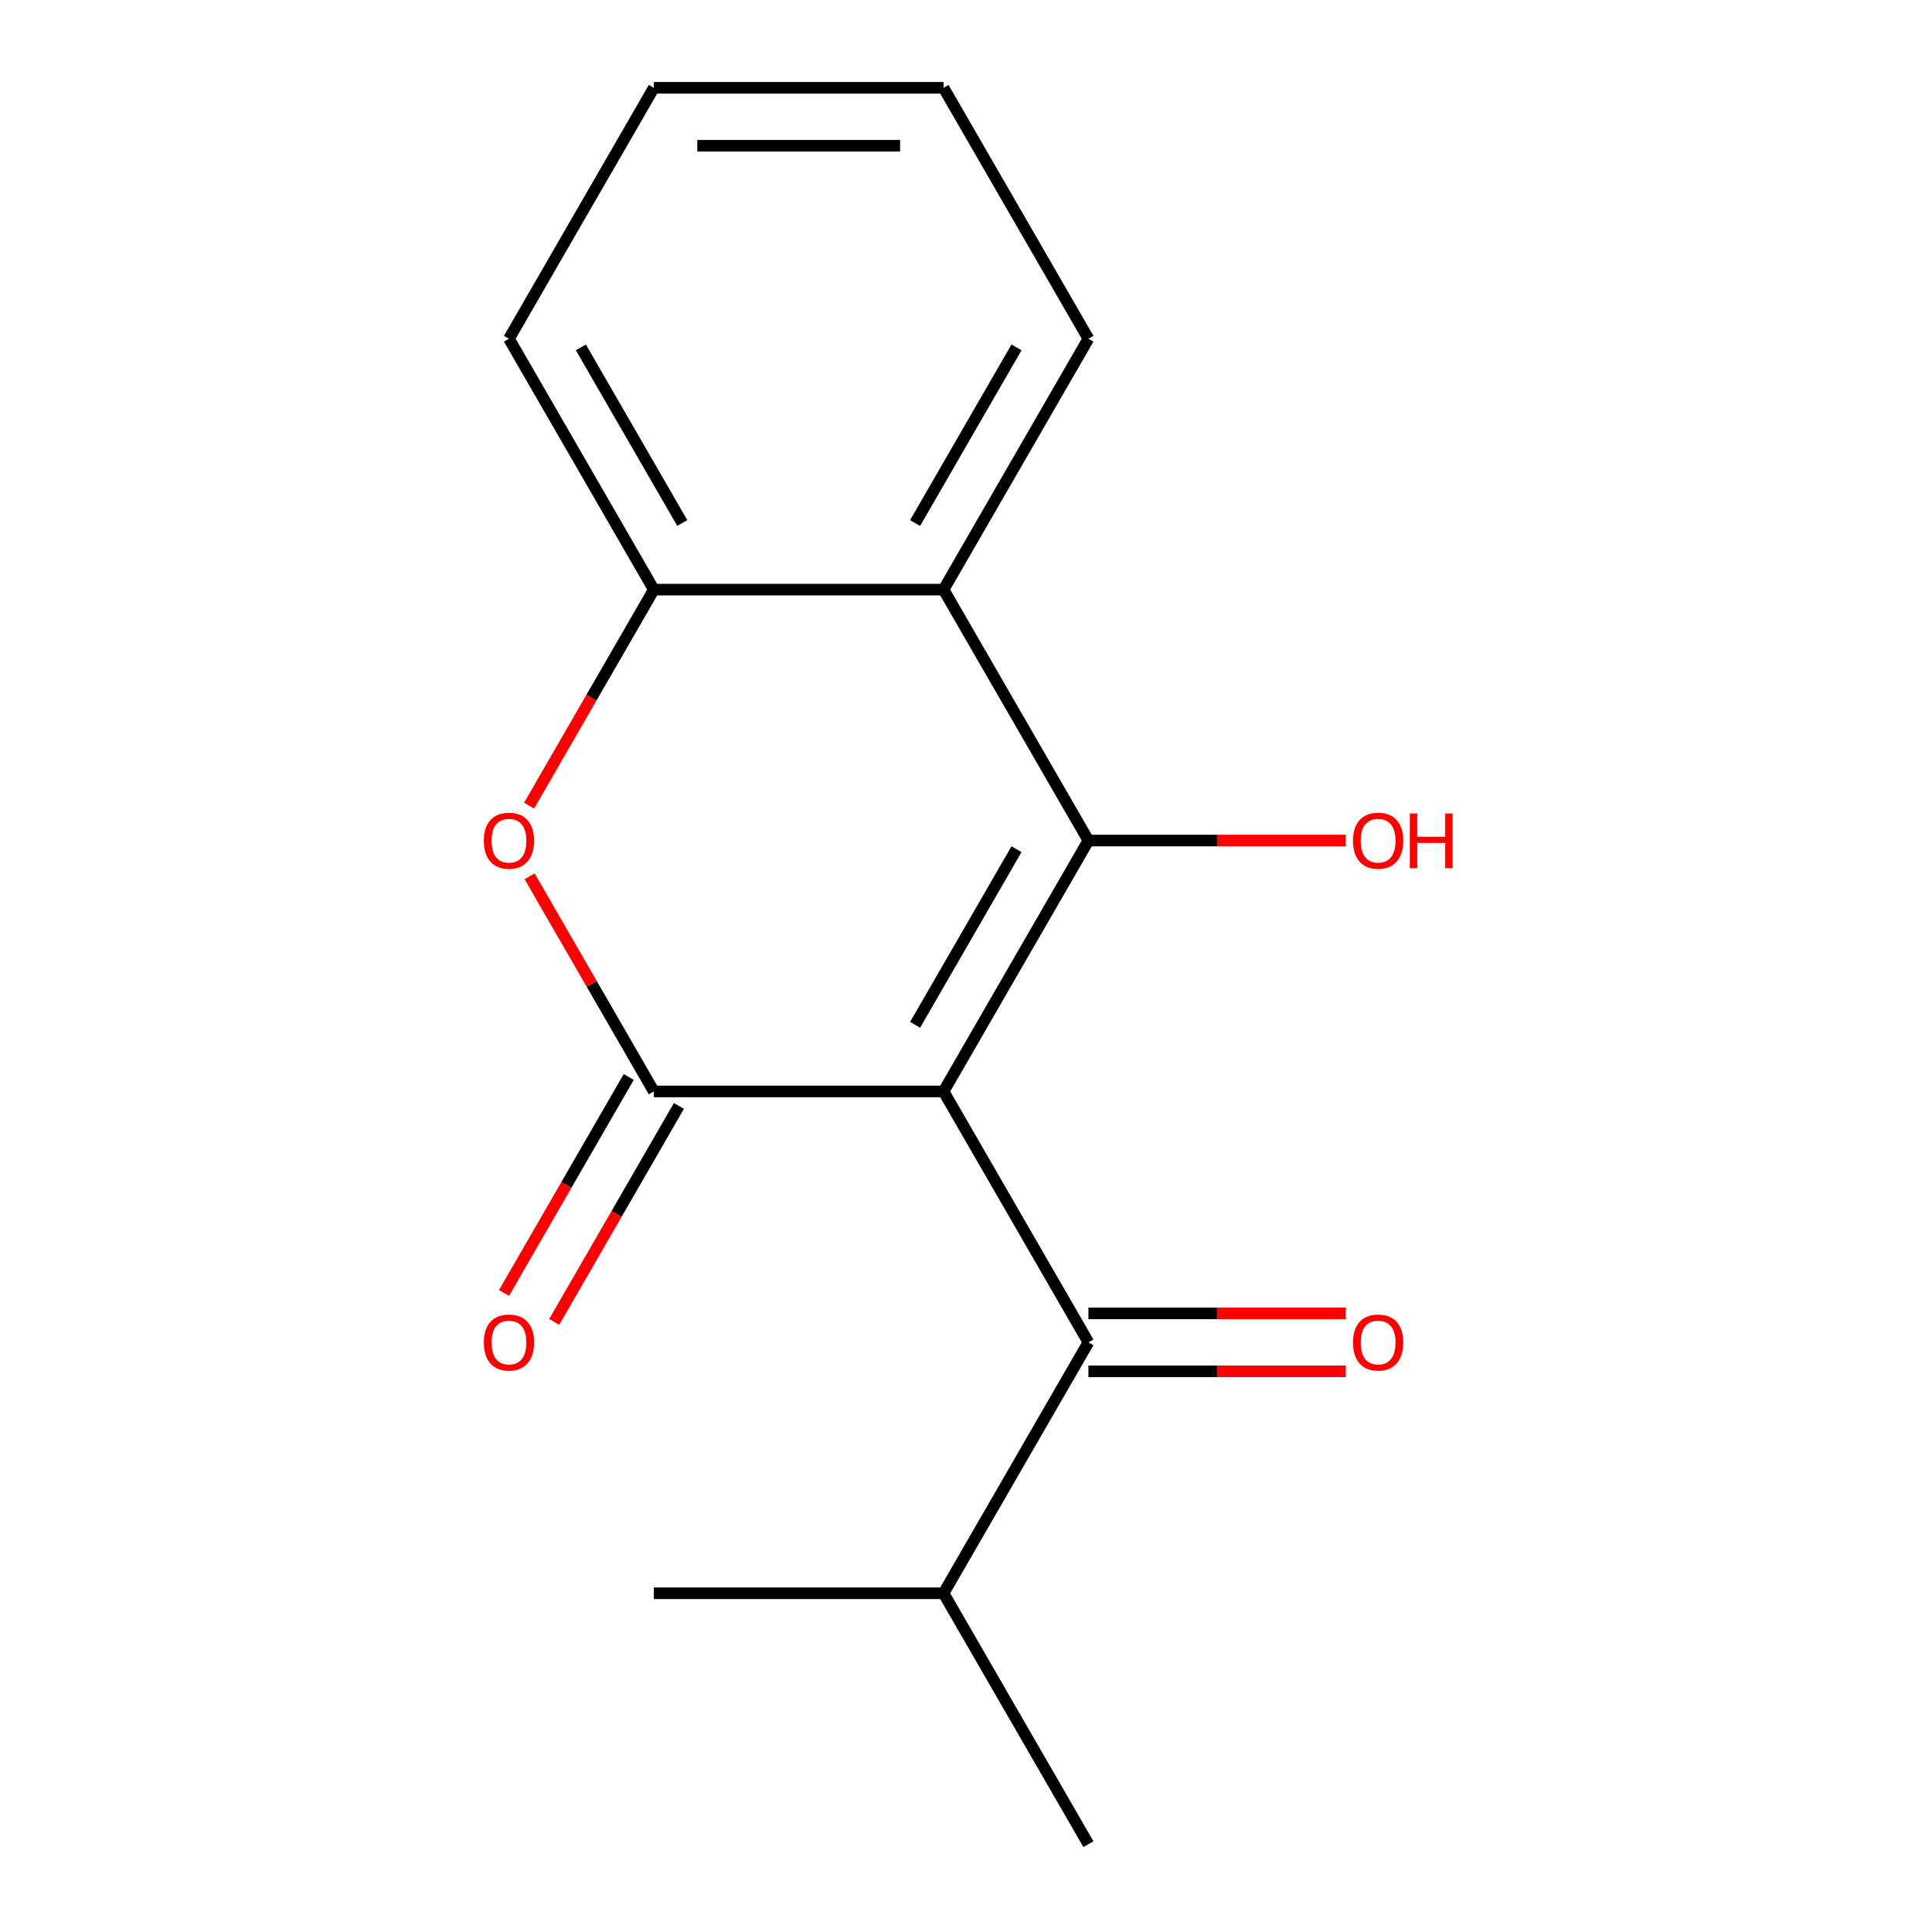 <?xml version='1.0' encoding='iso-8859-1'?>
<svg version='1.1' baseProfile='full'
              xmlns='http://www.w3.org/2000/svg'
                      xmlns:rdkit='http://www.rdkit.org/xml'
                      xmlns:xlink='http://www.w3.org/1999/xlink'
                  xml:space='preserve'
width='1000px' height='1000px' viewBox='0 0 1000 1000'>
<!-- END OF HEADER -->
<rect style='opacity:1.0;fill:#FFFFFF;stroke:none' width='1000' height='1000' x='0' y='0'> </rect>
<path class='bond-0' d='M 488.382,564.935 L 563.362,435.065' style='fill:none;fill-rule:evenodd;stroke:#000000;stroke-width:6px;stroke-linecap:butt;stroke-linejoin:miter;stroke-opacity:1' />
<path class='bond-0' d='M 473.655,530.458 L 526.141,439.549' style='fill:none;fill-rule:evenodd;stroke:#000000;stroke-width:6px;stroke-linecap:butt;stroke-linejoin:miter;stroke-opacity:1' />
<path class='bond-1' d='M 488.382,564.935 L 338.421,564.935' style='fill:none;fill-rule:evenodd;stroke:#000000;stroke-width:6px;stroke-linecap:butt;stroke-linejoin:miter;stroke-opacity:1' />
<path class='bond-4' d='M 488.382,564.935 L 563.362,694.805' style='fill:none;fill-rule:evenodd;stroke:#000000;stroke-width:6px;stroke-linecap:butt;stroke-linejoin:miter;stroke-opacity:1' />
<path class='bond-3' d='M 563.362,435.065 L 488.382,305.195' style='fill:none;fill-rule:evenodd;stroke:#000000;stroke-width:6px;stroke-linecap:butt;stroke-linejoin:miter;stroke-opacity:1' />
<path class='bond-8' d='M 563.362,435.065 L 629.968,435.065' style='fill:none;fill-rule:evenodd;stroke:#000000;stroke-width:6px;stroke-linecap:butt;stroke-linejoin:miter;stroke-opacity:1' />
<path class='bond-8' d='M 629.968,435.065 L 696.574,435.065' style='fill:none;fill-rule:evenodd;stroke:#FF0000;stroke-width:6px;stroke-linecap:butt;stroke-linejoin:miter;stroke-opacity:1' />
<path class='bond-2' d='M 338.421,564.935 L 306.274,509.255' style='fill:none;fill-rule:evenodd;stroke:#000000;stroke-width:6px;stroke-linecap:butt;stroke-linejoin:miter;stroke-opacity:1' />
<path class='bond-2' d='M 306.274,509.255 L 274.126,453.574' style='fill:none;fill-rule:evenodd;stroke:#FF0000;stroke-width:6px;stroke-linecap:butt;stroke-linejoin:miter;stroke-opacity:1' />
<path class='bond-6' d='M 325.434,557.437 L 293.159,613.338' style='fill:none;fill-rule:evenodd;stroke:#000000;stroke-width:6px;stroke-linecap:butt;stroke-linejoin:miter;stroke-opacity:1' />
<path class='bond-6' d='M 293.159,613.338 L 260.885,669.238' style='fill:none;fill-rule:evenodd;stroke:#FF0000;stroke-width:6px;stroke-linecap:butt;stroke-linejoin:miter;stroke-opacity:1' />
<path class='bond-6' d='M 351.408,572.433 L 319.134,628.334' style='fill:none;fill-rule:evenodd;stroke:#000000;stroke-width:6px;stroke-linecap:butt;stroke-linejoin:miter;stroke-opacity:1' />
<path class='bond-6' d='M 319.134,628.334 L 286.859,684.234' style='fill:none;fill-rule:evenodd;stroke:#FF0000;stroke-width:6px;stroke-linecap:butt;stroke-linejoin:miter;stroke-opacity:1' />
<path class='bond-5' d='M 273.872,416.996 L 306.147,361.095' style='fill:none;fill-rule:evenodd;stroke:#FF0000;stroke-width:6px;stroke-linecap:butt;stroke-linejoin:miter;stroke-opacity:1' />
<path class='bond-5' d='M 306.147,361.095 L 338.421,305.195' style='fill:none;fill-rule:evenodd;stroke:#000000;stroke-width:6px;stroke-linecap:butt;stroke-linejoin:miter;stroke-opacity:1' />
<path class='bond-10' d='M 488.382,305.195 L 563.362,175.325' style='fill:none;fill-rule:evenodd;stroke:#000000;stroke-width:6px;stroke-linecap:butt;stroke-linejoin:miter;stroke-opacity:1' />
<path class='bond-10' d='M 473.655,270.718 L 526.141,179.809' style='fill:none;fill-rule:evenodd;stroke:#000000;stroke-width:6px;stroke-linecap:butt;stroke-linejoin:miter;stroke-opacity:1' />
<path class='bond-16' d='M 488.382,305.195 L 338.421,305.195' style='fill:none;fill-rule:evenodd;stroke:#000000;stroke-width:6px;stroke-linecap:butt;stroke-linejoin:miter;stroke-opacity:1' />
<path class='bond-7' d='M 563.362,709.801 L 629.968,709.801' style='fill:none;fill-rule:evenodd;stroke:#000000;stroke-width:6px;stroke-linecap:butt;stroke-linejoin:miter;stroke-opacity:1' />
<path class='bond-7' d='M 629.968,709.801 L 696.574,709.801' style='fill:none;fill-rule:evenodd;stroke:#FF0000;stroke-width:6px;stroke-linecap:butt;stroke-linejoin:miter;stroke-opacity:1' />
<path class='bond-7' d='M 563.362,679.809 L 629.968,679.809' style='fill:none;fill-rule:evenodd;stroke:#000000;stroke-width:6px;stroke-linecap:butt;stroke-linejoin:miter;stroke-opacity:1' />
<path class='bond-7' d='M 629.968,679.809 L 696.574,679.809' style='fill:none;fill-rule:evenodd;stroke:#FF0000;stroke-width:6px;stroke-linecap:butt;stroke-linejoin:miter;stroke-opacity:1' />
<path class='bond-9' d='M 563.362,694.805 L 488.382,824.675' style='fill:none;fill-rule:evenodd;stroke:#000000;stroke-width:6px;stroke-linecap:butt;stroke-linejoin:miter;stroke-opacity:1' />
<path class='bond-11' d='M 338.421,305.195 L 263.44,175.325' style='fill:none;fill-rule:evenodd;stroke:#000000;stroke-width:6px;stroke-linecap:butt;stroke-linejoin:miter;stroke-opacity:1' />
<path class='bond-11' d='M 353.148,270.718 L 300.661,179.809' style='fill:none;fill-rule:evenodd;stroke:#000000;stroke-width:6px;stroke-linecap:butt;stroke-linejoin:miter;stroke-opacity:1' />
<path class='bond-12' d='M 488.382,824.675 L 563.362,954.545' style='fill:none;fill-rule:evenodd;stroke:#000000;stroke-width:6px;stroke-linecap:butt;stroke-linejoin:miter;stroke-opacity:1' />
<path class='bond-13' d='M 488.382,824.675 L 338.421,824.675' style='fill:none;fill-rule:evenodd;stroke:#000000;stroke-width:6px;stroke-linecap:butt;stroke-linejoin:miter;stroke-opacity:1' />
<path class='bond-14' d='M 563.362,175.325 L 488.382,45.455' style='fill:none;fill-rule:evenodd;stroke:#000000;stroke-width:6px;stroke-linecap:butt;stroke-linejoin:miter;stroke-opacity:1' />
<path class='bond-15' d='M 263.44,175.325 L 338.421,45.455' style='fill:none;fill-rule:evenodd;stroke:#000000;stroke-width:6px;stroke-linecap:butt;stroke-linejoin:miter;stroke-opacity:1' />
<path class='bond-17' d='M 488.382,45.455 L 338.421,45.455' style='fill:none;fill-rule:evenodd;stroke:#000000;stroke-width:6px;stroke-linecap:butt;stroke-linejoin:miter;stroke-opacity:1' />
<path class='bond-17' d='M 465.888,75.447 L 360.915,75.447' style='fill:none;fill-rule:evenodd;stroke:#000000;stroke-width:6px;stroke-linecap:butt;stroke-linejoin:miter;stroke-opacity:1' />
<path  class='atom-3' d='M 250.44 435.145
Q 250.44 428.345, 253.8 424.545
Q 257.16 420.745, 263.44 420.745
Q 269.72 420.745, 273.08 424.545
Q 276.44 428.345, 276.44 435.145
Q 276.44 442.025, 273.04 445.945
Q 269.64 449.825, 263.44 449.825
Q 257.2 449.825, 253.8 445.945
Q 250.44 442.065, 250.44 435.145
M 263.44 446.625
Q 267.76 446.625, 270.08 443.745
Q 272.44 440.825, 272.44 435.145
Q 272.44 429.585, 270.08 426.785
Q 267.76 423.945, 263.44 423.945
Q 259.12 423.945, 256.76 426.745
Q 254.44 429.545, 254.44 435.145
Q 254.44 440.865, 256.76 443.745
Q 259.12 446.625, 263.44 446.625
' fill='#FF0000'/>
<path  class='atom-7' d='M 250.44 694.885
Q 250.44 688.085, 253.8 684.285
Q 257.16 680.485, 263.44 680.485
Q 269.72 680.485, 273.08 684.285
Q 276.44 688.085, 276.44 694.885
Q 276.44 701.765, 273.04 705.685
Q 269.64 709.565, 263.44 709.565
Q 257.2 709.565, 253.8 705.685
Q 250.44 701.805, 250.44 694.885
M 263.44 706.365
Q 267.76 706.365, 270.08 703.485
Q 272.44 700.565, 272.44 694.885
Q 272.44 689.325, 270.08 686.525
Q 267.76 683.685, 263.44 683.685
Q 259.12 683.685, 256.76 686.485
Q 254.44 689.285, 254.44 694.885
Q 254.44 700.605, 256.76 703.485
Q 259.12 706.365, 263.44 706.365
' fill='#FF0000'/>
<path  class='atom-8' d='M 700.323 694.885
Q 700.323 688.085, 703.683 684.285
Q 707.043 680.485, 713.323 680.485
Q 719.603 680.485, 722.963 684.285
Q 726.323 688.085, 726.323 694.885
Q 726.323 701.765, 722.923 705.685
Q 719.523 709.565, 713.323 709.565
Q 707.083 709.565, 703.683 705.685
Q 700.323 701.805, 700.323 694.885
M 713.323 706.365
Q 717.643 706.365, 719.963 703.485
Q 722.323 700.565, 722.323 694.885
Q 722.323 689.325, 719.963 686.525
Q 717.643 683.685, 713.323 683.685
Q 709.003 683.685, 706.643 686.485
Q 704.323 689.285, 704.323 694.885
Q 704.323 700.605, 706.643 703.485
Q 709.003 706.365, 713.323 706.365
' fill='#FF0000'/>
<path  class='atom-9' d='M 700.323 435.145
Q 700.323 428.345, 703.683 424.545
Q 707.043 420.745, 713.323 420.745
Q 719.603 420.745, 722.963 424.545
Q 726.323 428.345, 726.323 435.145
Q 726.323 442.025, 722.923 445.945
Q 719.523 449.825, 713.323 449.825
Q 707.083 449.825, 703.683 445.945
Q 700.323 442.065, 700.323 435.145
M 713.323 446.625
Q 717.643 446.625, 719.963 443.745
Q 722.323 440.825, 722.323 435.145
Q 722.323 429.585, 719.963 426.785
Q 717.643 423.945, 713.323 423.945
Q 709.003 423.945, 706.643 426.745
Q 704.323 429.545, 704.323 435.145
Q 704.323 440.865, 706.643 443.745
Q 709.003 446.625, 713.323 446.625
' fill='#FF0000'/>
<path  class='atom-9' d='M 729.723 421.065
L 733.563 421.065
L 733.563 433.105
L 748.043 433.105
L 748.043 421.065
L 751.883 421.065
L 751.883 449.385
L 748.043 449.385
L 748.043 436.305
L 733.563 436.305
L 733.563 449.385
L 729.723 449.385
L 729.723 421.065
' fill='#FF0000'/>
</svg>

